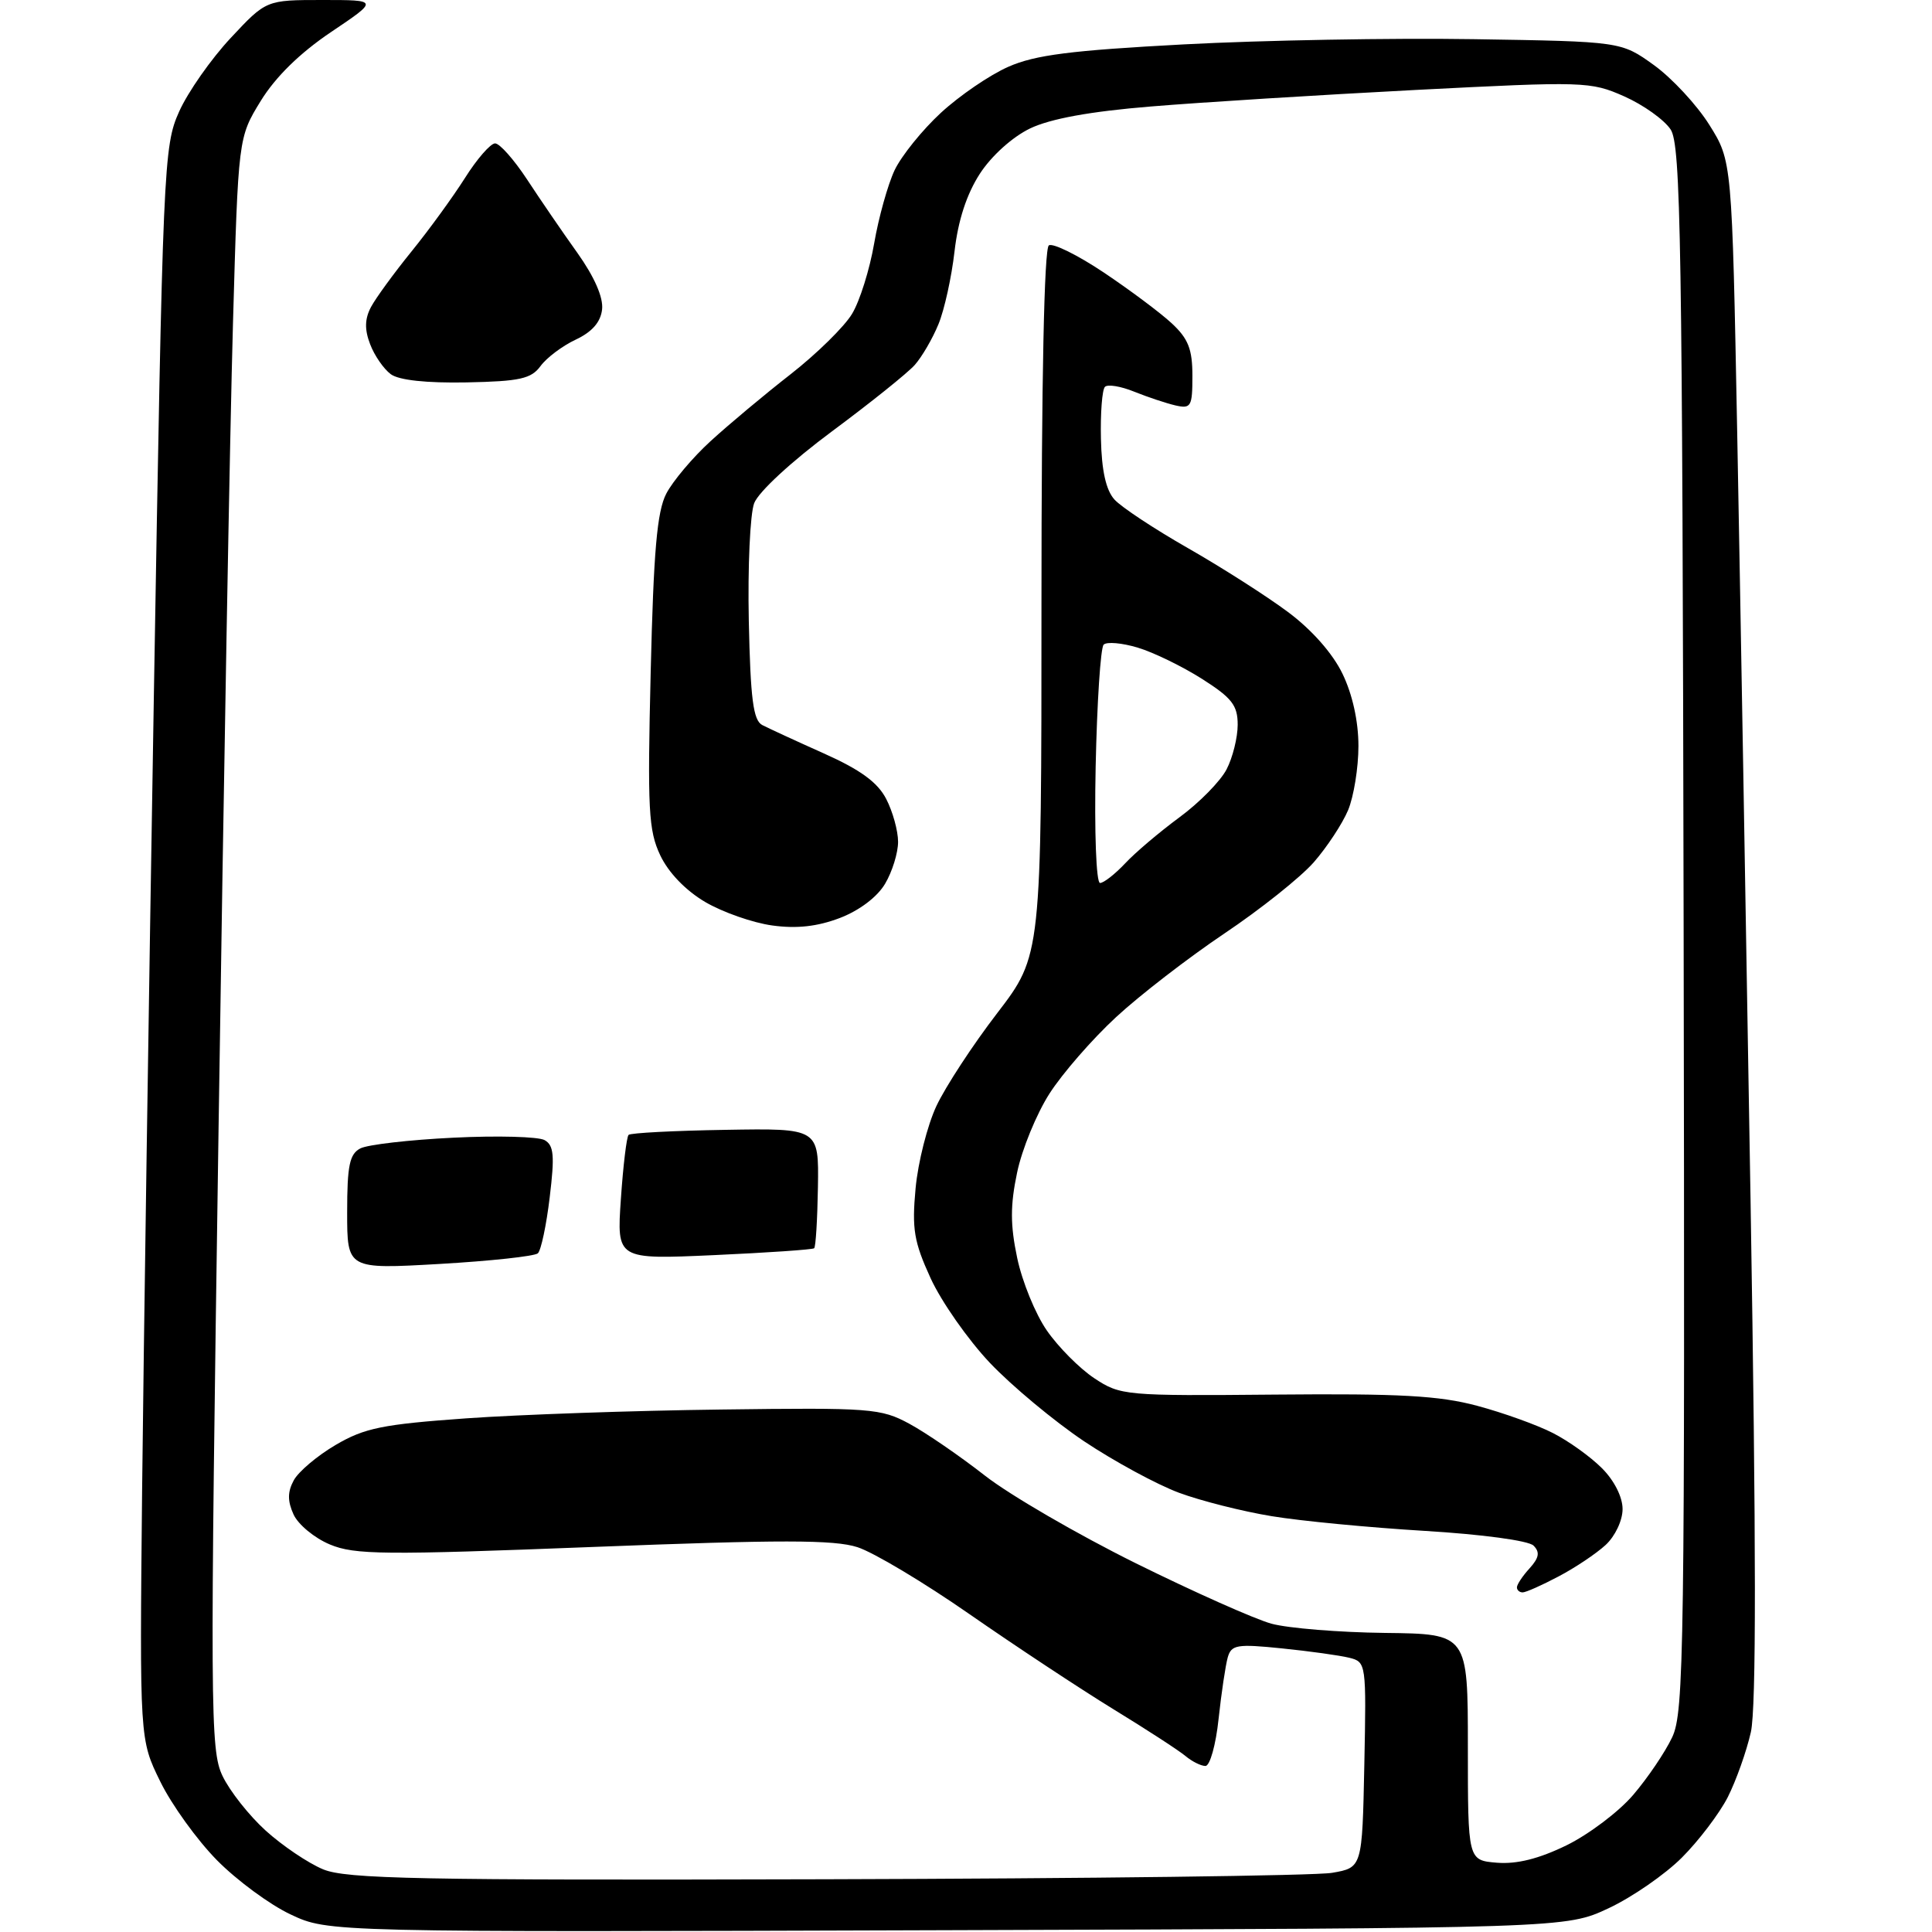 <?xml version="1.0" encoding="UTF-8" standalone="no"?>
<svg 
  version="1.1" 
  xmlns="http://www.w3.org/2000/svg" 
  xmlns:xlink="http://www.w3.org/1999/xlink" 
  xmlns:svg="http://www.w3.org/2000/svg"
  xmlns:rdf="http://www.w3.org/1999/02/22-rdf-syntax-ns#"
  xmlns:cc="http://creativecommons.org/ns#"
  xmlns:dc="http://purl.org/dc/elements/1.1/"
  viewBox="0 0 256 256"
  width="256"
  height="256"
>
<style>svg {background-color: white; }</style>"
<path stroke="none" fill="black" fill-rule="evenodd" d="M125.50,255.76C43.50,256.03 43.50,256.03 38.50,253.67C35.75,252.38 31.36,249.14 28.74,246.48C26.12,243.82 22.74,239.14 21.24,236.07C18.50,230.50 18.50,230.50 18.83,197.50C19.02,179.35 19.72,131.88 20.39,92.00C21.58,21.66 21.68,19.36 23.74,14.78C24.90,12.19 27.98,7.80 30.57,5.03C35.27,0.00 35.27,0.00 42.73,0.00C50.18,0.00 50.18,0.00 43.86,4.25C39.73,7.03 36.51,10.19 34.55,13.37C31.57,18.23 31.57,18.23 30.87,42.87C30.48,56.41 29.62,104.44 28.96,149.59C27.82,226.75 27.85,231.89 29.48,235.31C30.43,237.31 33.01,240.58 35.21,242.57C37.42,244.57 40.83,246.87 42.80,247.69C45.86,248.97 55.48,249.16 109.44,249.01C144.12,248.92 174.30,248.54 176.50,248.16C180.50,247.47 180.50,247.47 180.78,233.85C181.05,220.40 181.03,220.22 178.78,219.66C177.52,219.35 173.51,218.79 169.86,218.42C163.89,217.81 163.16,217.94 162.68,219.62C162.39,220.66 161.84,224.31 161.47,227.75C161.11,231.19 160.32,234.00 159.73,234.00C159.14,234.00 157.95,233.41 157.08,232.68C156.21,231.95 151.90,229.15 147.50,226.46C143.10,223.76 134.55,218.11 128.50,213.91C122.45,209.70 115.76,205.70 113.62,205.01C110.53,204.01 103.45,204.01 78.58,204.98C50.89,206.06 47.00,206.03 43.71,204.65C41.67,203.80 39.51,202.01 38.90,200.68C38.09,198.90 38.09,197.69 38.92,196.16C39.53,195.01 42.04,192.89 44.48,191.46C48.31,189.21 50.70,188.73 61.75,187.94C68.80,187.44 84.01,186.91 95.54,186.77C115.40,186.51 116.71,186.61 120.50,188.66C122.70,189.85 127.20,192.94 130.50,195.52C133.80,198.10 142.79,203.32 150.48,207.13C158.16,210.93 166.26,214.54 168.48,215.15C170.69,215.75 177.45,216.30 183.50,216.37C194.50,216.50 194.50,216.50 194.50,231.50C194.50,246.50 194.50,246.50 198.35,246.82C200.99,247.03 203.91,246.30 207.58,244.51C210.53,243.06 214.51,240.06 216.41,237.83C218.31,235.61 220.64,232.18 221.57,230.20C223.15,226.89 223.26,218.73 223.09,123.06C222.92,31.89 222.72,19.22 221.37,17.16C220.52,15.87 217.76,13.90 215.22,12.77C210.74,10.79 209.95,10.77 187.56,11.92C174.87,12.58 159.10,13.56 152.50,14.11C144.42,14.77 139.19,15.73 136.49,17.02C134.15,18.15 131.38,20.64 129.83,23.03C128.08,25.74 126.95,29.21 126.48,33.31C126.09,36.71 125.14,41.06 124.35,42.96C123.57,44.87 122.15,47.30 121.21,48.36C120.27,49.42 115.32,53.39 110.21,57.18C104.88,61.14 100.50,65.18 99.93,66.68C99.39,68.11 99.07,75.13 99.22,82.28C99.44,92.62 99.81,95.45 101.00,96.07C101.83,96.50 105.51,98.20 109.18,99.84C114.01,102.00 116.30,103.67 117.43,105.87C118.29,107.53 119.00,110.09 119.00,111.55C119.00,113.00 118.23,115.50 117.28,117.10C116.25,118.85 113.87,120.65 111.28,121.64C108.31,122.77 105.57,123.08 102.33,122.63C99.76,122.28 95.77,120.88 93.46,119.53C90.87,118.01 88.58,115.64 87.49,113.34C85.93,110.04 85.78,107.30 86.22,89.04C86.60,73.05 87.06,67.78 88.28,65.42C89.14,63.76 91.79,60.61 94.17,58.44C96.55,56.26 101.32,52.27 104.77,49.58C108.22,46.88 111.88,43.29 112.90,41.59C113.93,39.89 115.24,35.69 115.83,32.26C116.42,28.83 117.64,24.46 118.54,22.55C119.45,20.64 122.21,17.22 124.67,14.95C127.13,12.68 131.15,9.93 133.61,8.85C137.16,7.28 141.88,6.68 156.88,5.88C167.23,5.33 184.50,5.02 195.25,5.19C214.81,5.50 214.81,5.50 219.16,8.63C221.54,10.35 224.85,13.91 226.50,16.55C229.50,21.34 229.50,21.34 230.19,57.42C230.57,77.26 231.36,123.05 231.96,159.18C232.71,204.89 232.72,226.27 232.00,229.51C231.42,232.08 230.04,235.95 228.94,238.13C227.83,240.30 225.09,243.91 222.86,246.14C220.62,248.38 216.25,251.40 213.15,252.85C207.50,255.50 207.50,255.50 125.50,255.76zM201.76,211.00C201.34,211.00 201.00,210.70 201.00,210.33C201.00,209.96 201.75,208.82 202.68,207.81C203.94,206.41 204.07,205.67 203.20,204.80C202.54,204.14 196.40,203.31 188.77,202.85C181.47,202.41 172.35,201.54 168.50,200.90C164.65,200.27 159.11,198.87 156.20,197.79C153.28,196.70 147.64,193.64 143.65,190.98C139.67,188.31 134.05,183.63 131.15,180.57C128.26,177.51 124.73,172.47 123.31,169.37C121.10,164.54 120.82,162.85 121.32,157.46C121.64,154.00 122.89,149.08 124.09,146.53C125.29,143.98 128.91,138.44 132.14,134.24C138.00,126.59 138.00,126.59 138.00,79.86C138.00,50.31 138.36,32.89 138.98,32.51C139.52,32.18 142.79,33.79 146.23,36.09C149.68,38.40 153.74,41.43 155.25,42.83C157.45,44.87 158.00,46.26 158.00,49.80C158.00,53.88 157.82,54.19 155.75,53.72C154.51,53.43 152.05,52.61 150.29,51.90C148.52,51.18 146.77,50.89 146.41,51.26C146.04,51.63 145.80,54.73 145.88,58.15C145.97,62.36 146.55,64.95 147.67,66.19C148.57,67.19 152.96,70.09 157.41,72.63C161.86,75.17 167.81,78.97 170.63,81.07C173.80,83.42 176.58,86.57 177.88,89.26C179.21,92.00 180.00,95.58 180.00,98.85C180.00,101.72 179.38,105.55 178.63,107.35C177.87,109.16 175.82,112.27 174.07,114.27C172.32,116.26 167.00,120.50 162.24,123.69C157.48,126.89 151.02,131.87 147.88,134.78C144.74,137.68 140.77,142.24 139.06,144.91C137.35,147.58 135.41,152.29 134.77,155.38C133.86,159.71 133.86,162.31 134.78,166.67C135.43,169.79 137.20,174.13 138.72,176.31C140.23,178.49 143.06,181.34 145.01,182.63C148.47,184.92 149.07,184.97 169.03,184.79C185.49,184.64 190.72,184.93 195.75,186.28C199.19,187.20 203.69,188.82 205.76,189.88C207.83,190.93 210.76,193.03 212.26,194.54C213.89,196.16 215.00,198.36 215.00,199.96C215.00,201.47 214.01,203.56 212.75,204.72C211.51,205.86 208.71,207.74 206.51,208.89C204.32,210.05 202.19,211.00 201.76,211.00zM58.25,167.48C46.00,168.18 46.00,168.18 46.00,160.62C46.00,154.44 46.32,152.91 47.75,152.17C48.71,151.67 54.26,151.03 60.08,150.75C65.90,150.46 71.34,150.61 72.16,151.07C73.39,151.76 73.51,153.11 72.84,158.64C72.40,162.34 71.69,165.68 71.27,166.07C70.84,166.46 64.99,167.09 58.25,167.48zM94.61,166.31C81.72,166.89 81.72,166.89 82.27,158.87C82.57,154.46 83.03,150.64 83.29,150.38C83.54,150.12 89.32,149.82 96.13,149.71C108.50,149.50 108.50,149.50 108.38,157.29C108.31,161.57 108.09,165.22 107.88,165.40C107.67,165.58 101.70,165.99 94.61,166.31zM145.76,117.00C146.25,117.00 147.74,115.83 149.08,114.41C150.41,112.98 153.65,110.24 156.28,108.30C158.91,106.37 161.72,103.51 162.53,101.94C163.34,100.38 164.00,97.72 164.00,96.03C164.00,93.45 163.23,92.47 159.25,89.94C156.64,88.29 152.81,86.42 150.74,85.81C148.68,85.19 146.65,85.01 146.24,85.42C145.83,85.83 145.36,93.10 145.18,101.58C145.00,110.24 145.25,117.00 145.76,117.00zM61.83,50.67C56.50,50.77 52.88,50.38 51.79,49.59C50.85,48.90 49.61,47.11 49.04,45.60C48.29,43.65 48.33,42.25 49.16,40.68C49.80,39.48 52.21,36.18 54.51,33.34C56.81,30.51 60.00,26.12 61.60,23.60C63.19,21.07 65.00,19.00 65.60,19.00C66.21,19.00 68.10,21.14 69.82,23.75C71.53,26.36 74.53,30.75 76.50,33.50C78.76,36.68 79.96,39.41 79.78,41.00C79.59,42.68 78.46,43.98 76.29,45.00C74.52,45.83 72.42,47.41 71.62,48.51C70.39,50.19 68.88,50.53 61.83,50.67z" />

</svg>